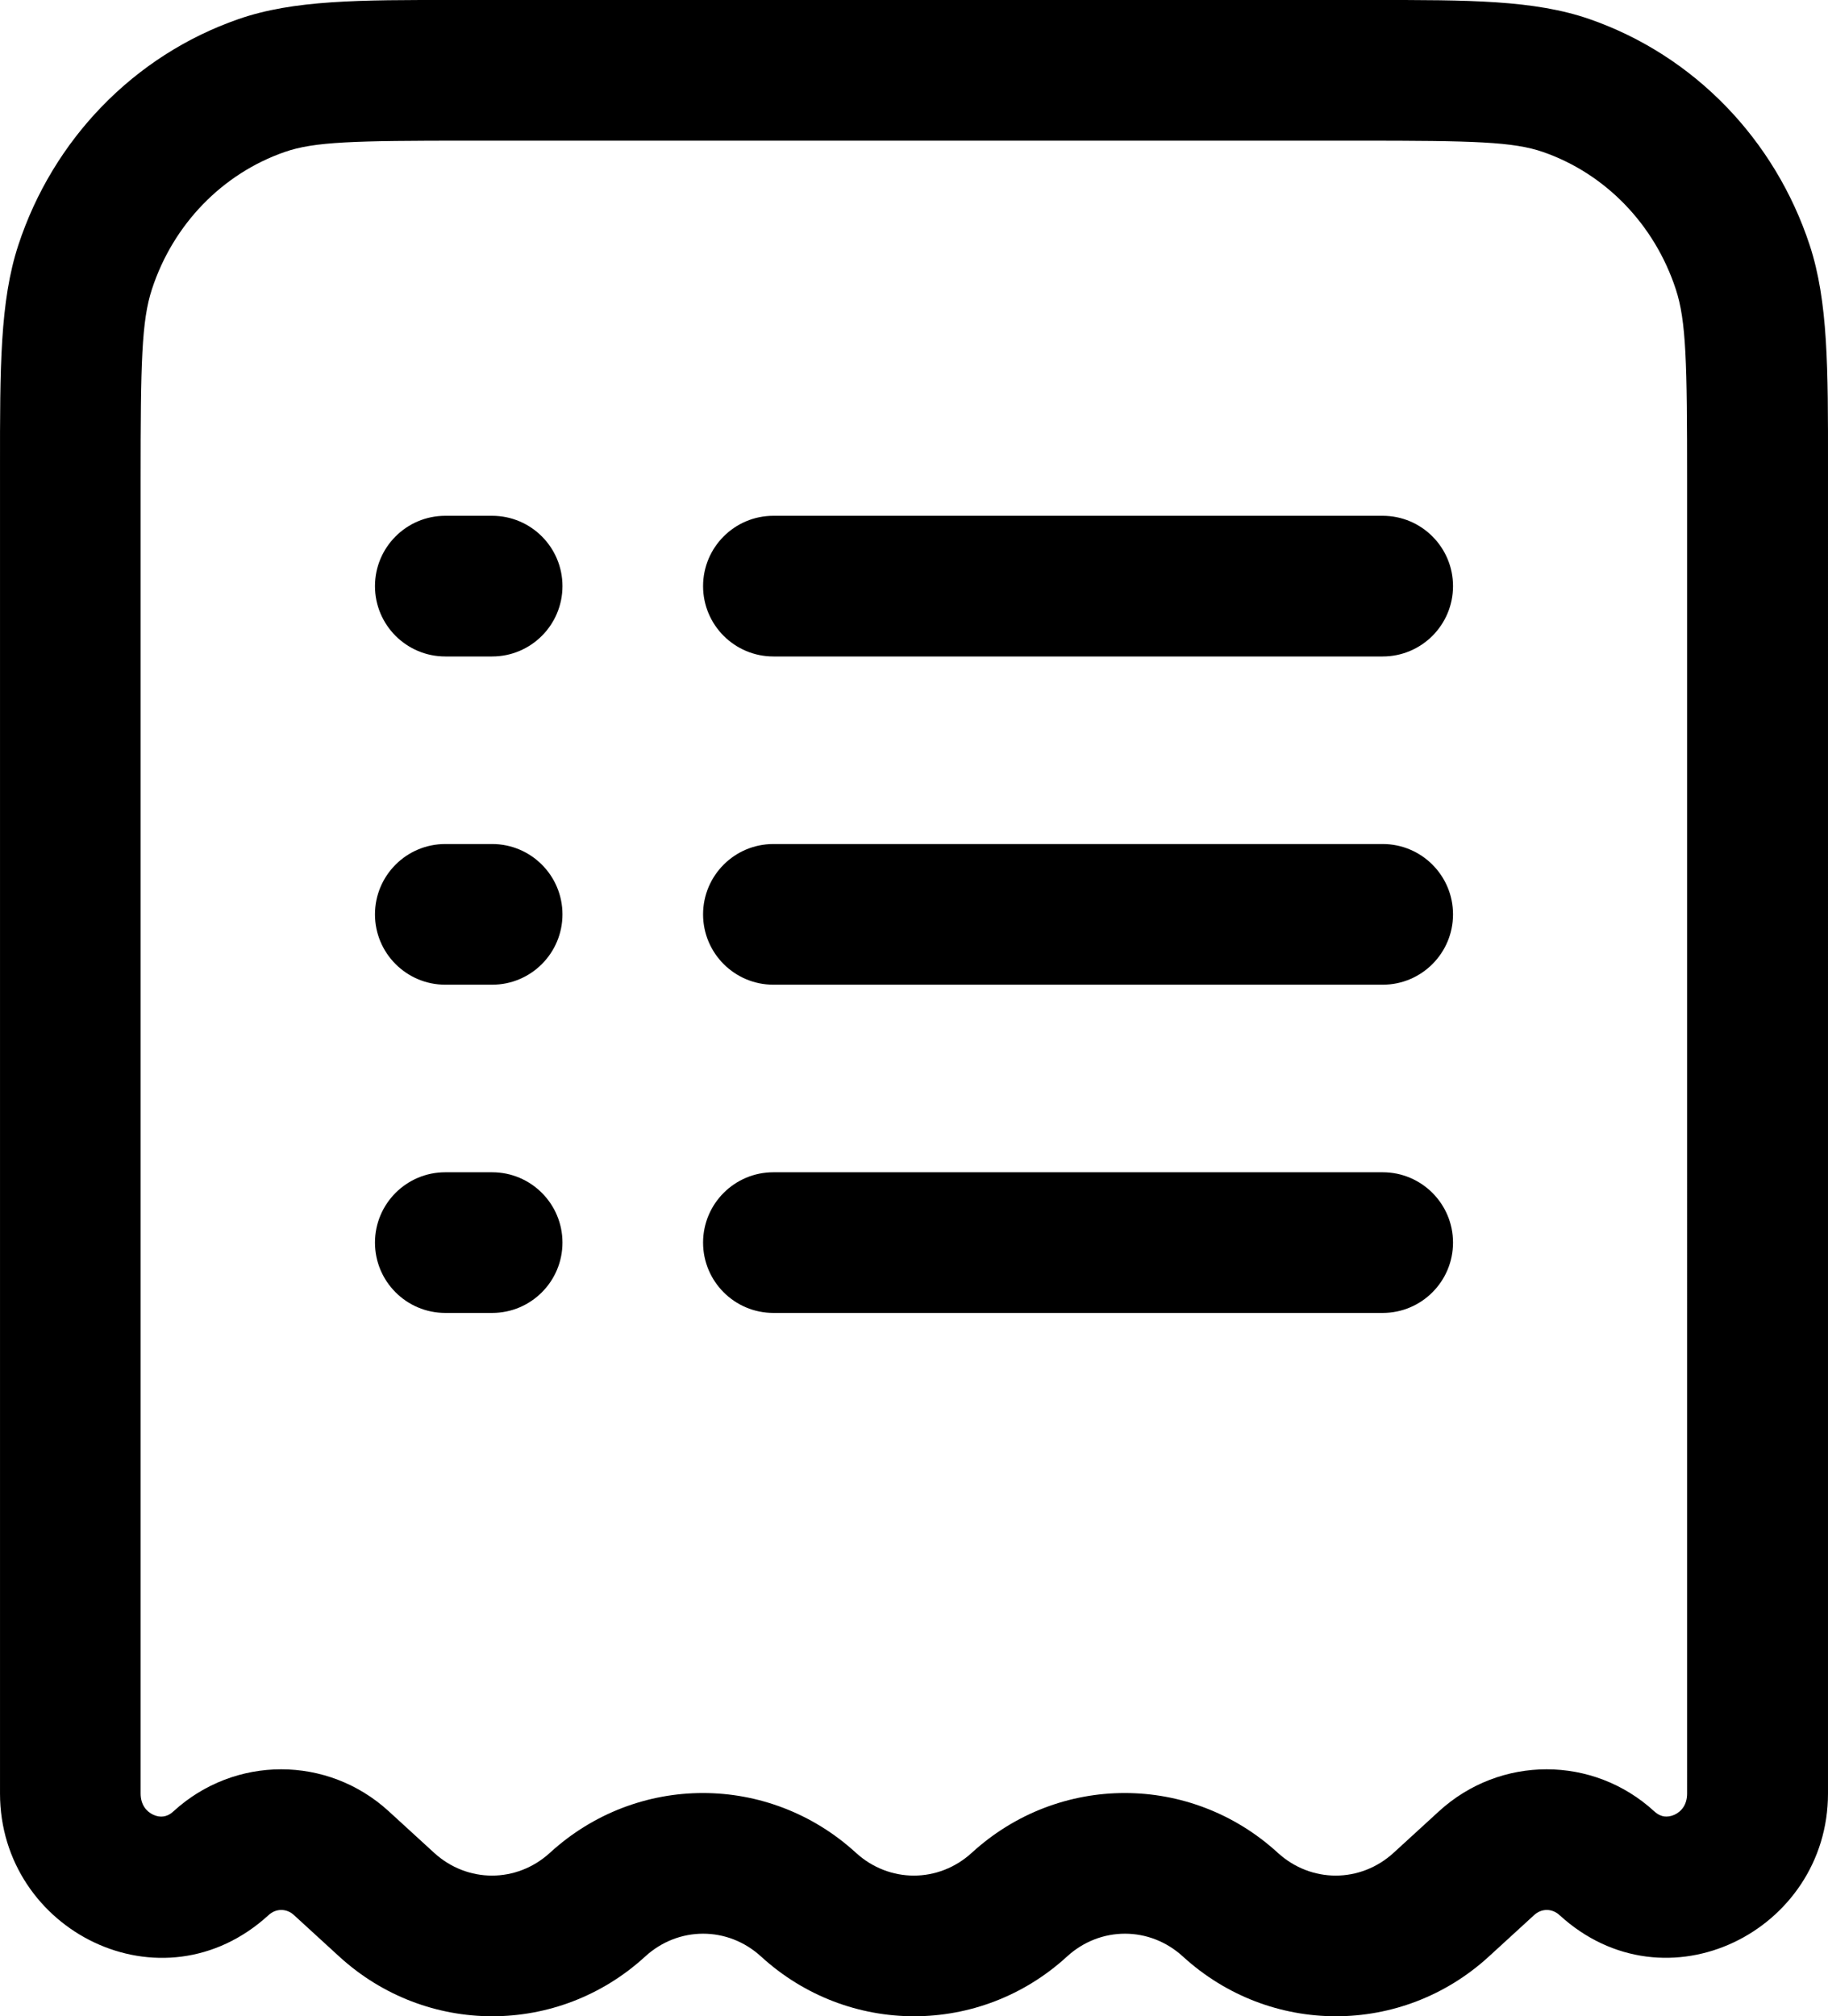 <?xml version="1.0" encoding="UTF-8" standalone="no"?>
<!-- Uploaded to: SVG Repo, www.svgrepo.com, Generator: SVG Repo Mixer Tools -->

<svg
   width="650.005"
   height="716.669"
   viewBox="0 0 19.5 21.5"
   fill="none"
   version="1.1"
   id="svg4"
   sodipodi:docname="bill-list-svgrepo-com.svg"
   xmlns:inkscape="http://www.inkscape.org/namespaces/inkscape"
   xmlns:sodipodi="http://sodipodi.sourceforge.net/DTD/sodipodi-0.dtd"
   xmlns="http://www.w3.org/2000/svg"
   xmlns:svg="http://www.w3.org/2000/svg">
  <defs
     id="defs8" />
  <sodipodi:namedview
     id="namedview6"
     pagecolor="#ffffff"
     bordercolor="#000000"
     borderopacity="0.25"
     inkscape:showpageshadow="2"
     inkscape:pageopacity="0.0"
     inkscape:pagecheckerboard="0"
     inkscape:deskcolor="#d1d1d1"
     showgrid="false" />
  <path
     fill-rule="evenodd"
     clip-rule="evenodd"
     d="m 4.849,3.9959244e-5 c 0.048,2e-5 0.097,4e-5 0.146,4e-5 h 9.51 c 0.049,0 0.098,-2e-5 0.146,-4e-5 1.017,-4.40000004e-4 1.716,-7.50000004e-4 2.306,0.204 1.113,0.387 1.977,1.283 2.348,2.411 l -0.713,0.234 0.713,-0.234 c 0.196,0.597 0.196,1.307 0.195,2.361 0,0.047 0,0.095 0,0.144 V 19.124 c 0,1.465 -1.727,2.337 -2.864,1.297 -0.08,-0.073 -0.192,-0.073 -0.271,0 l -0.483,0.442 c -0.928,0.849 -2.334,0.849 -3.263,0 -0.355,-0.325 -0.882,-0.325 -1.237,0 -0.928,0.849 -2.334,0.849 -3.263,0 -0.355,-0.325 -0.882,-0.325 -1.237,0 -0.928,0.849 -2.334,0.849 -3.263,0 l -0.483,-0.442 c -0.079,-0.073 -0.192,-0.073 -0.271,0 C 1.727,21.462 7.218396e-5,20.59 7.218396e-5,19.124 V 5.12 c 0,-0.049 -2e-5,-0.096 -4e-5,-0.144 -3.8e-4,-1.054 -6.4e-4,-1.764 0.195,-2.361 0.37,-1.128 1.235,-2.024 2.348,-2.411 0.589,-0.205 1.289,-0.205 2.306,-0.204 z M 4.995,1.5 c -1.221,0 -1.642,0.01 -1.959,0.121 -0.659,0.229 -1.187,0.766 -1.415,1.462 -0.111,0.338 -0.121,0.784 -0.121,2.037 V 19.124 c 0,0.119 0.06,0.192 0.135,0.227 0.039,0.018 0.077,0.023 0.109,0.018 0.028,-0.004 0.065,-0.016 0.107,-0.055 0.653,-0.597 1.644,-0.597 2.296,0 l 0.483,0.442 c 0.355,0.325 0.882,0.325 1.237,0 0.928,-0.849 2.334,-0.849 3.263,0 0.355,0.325 0.882,0.325 1.237,0 0.928,-0.849 2.334,-0.849 3.263,0 0.355,0.325 0.882,0.325 1.237,0 l 0.483,-0.442 c 0.653,-0.597 1.644,-0.597 2.296,0 0.043,0.039 0.079,0.051 0.107,0.055 0.032,0.004 0.07,-4e-4 0.109,-0.018 0.075,-0.035 0.135,-0.107 0.135,-0.227 V 5.12 c 0,-1.252 -0.009,-1.698 -0.121,-2.037 -0.229,-0.696 -0.756,-1.233 -1.415,-1.462 -0.318,-0.11 -0.738,-0.121 -1.959,-0.121 z m -0.995,4.75 c 0,-0.414 0.336,-0.75 0.75,-0.75 h 0.5 c 0.414,0 0.75,0.336 0.75,0.75 0,0.414 -0.336,0.75 -0.75,0.75 h -0.5 c -0.414,0 -0.75,-0.336 -0.75,-0.75 z m 3.5,0 c 0,-0.414 0.336,-0.75 0.75,-0.75 h 6.5 c 0.414,0 0.75,0.336 0.75,0.75 0,0.414 -0.336,0.75 -0.75,0.75 H 8.25 c -0.414,0 -0.75,-0.336 -0.75,-0.75 z m -3.5,3.5 c 0,-0.414 0.336,-0.75 0.75,-0.75 h 0.5 c 0.414,0 0.75,0.336 0.75,0.75 0,0.414 -0.336,0.75 -0.75,0.75 h -0.5 c -0.414,0 -0.75,-0.336 -0.75,-0.75 z m 3.5,0 c 0,-0.414 0.336,-0.75 0.75,-0.75 h 6.5 c 0.414,0 0.75,0.336 0.75,0.75 0,0.414 -0.336,0.75 -0.75,0.75 H 8.25 c -0.414,0 -0.75,-0.336 -0.75,-0.75 z m -3.5,3.5 c 0,-0.414 0.336,-0.75 0.75,-0.75 h 0.5 c 0.414,0 0.75,0.336 0.75,0.75 0,0.414 -0.336,0.75 -0.75,0.75 h -0.5 c -0.414,0 -0.75,-0.336 -0.75,-0.75 z m 3.5,0 c 0,-0.414 0.336,-0.75 0.75,-0.75 h 6.5 c 0.414,0 0.75,0.336 0.75,0.75 0,0.414 -0.336,0.75 -0.75,0.75 H 8.25 c -0.414,0 -0.75,-0.336 -0.75,-0.75 z"
     fill="#1c274c"
     id="path2"
     style="fill:#000000;fill-opacity:1" />
</svg>
